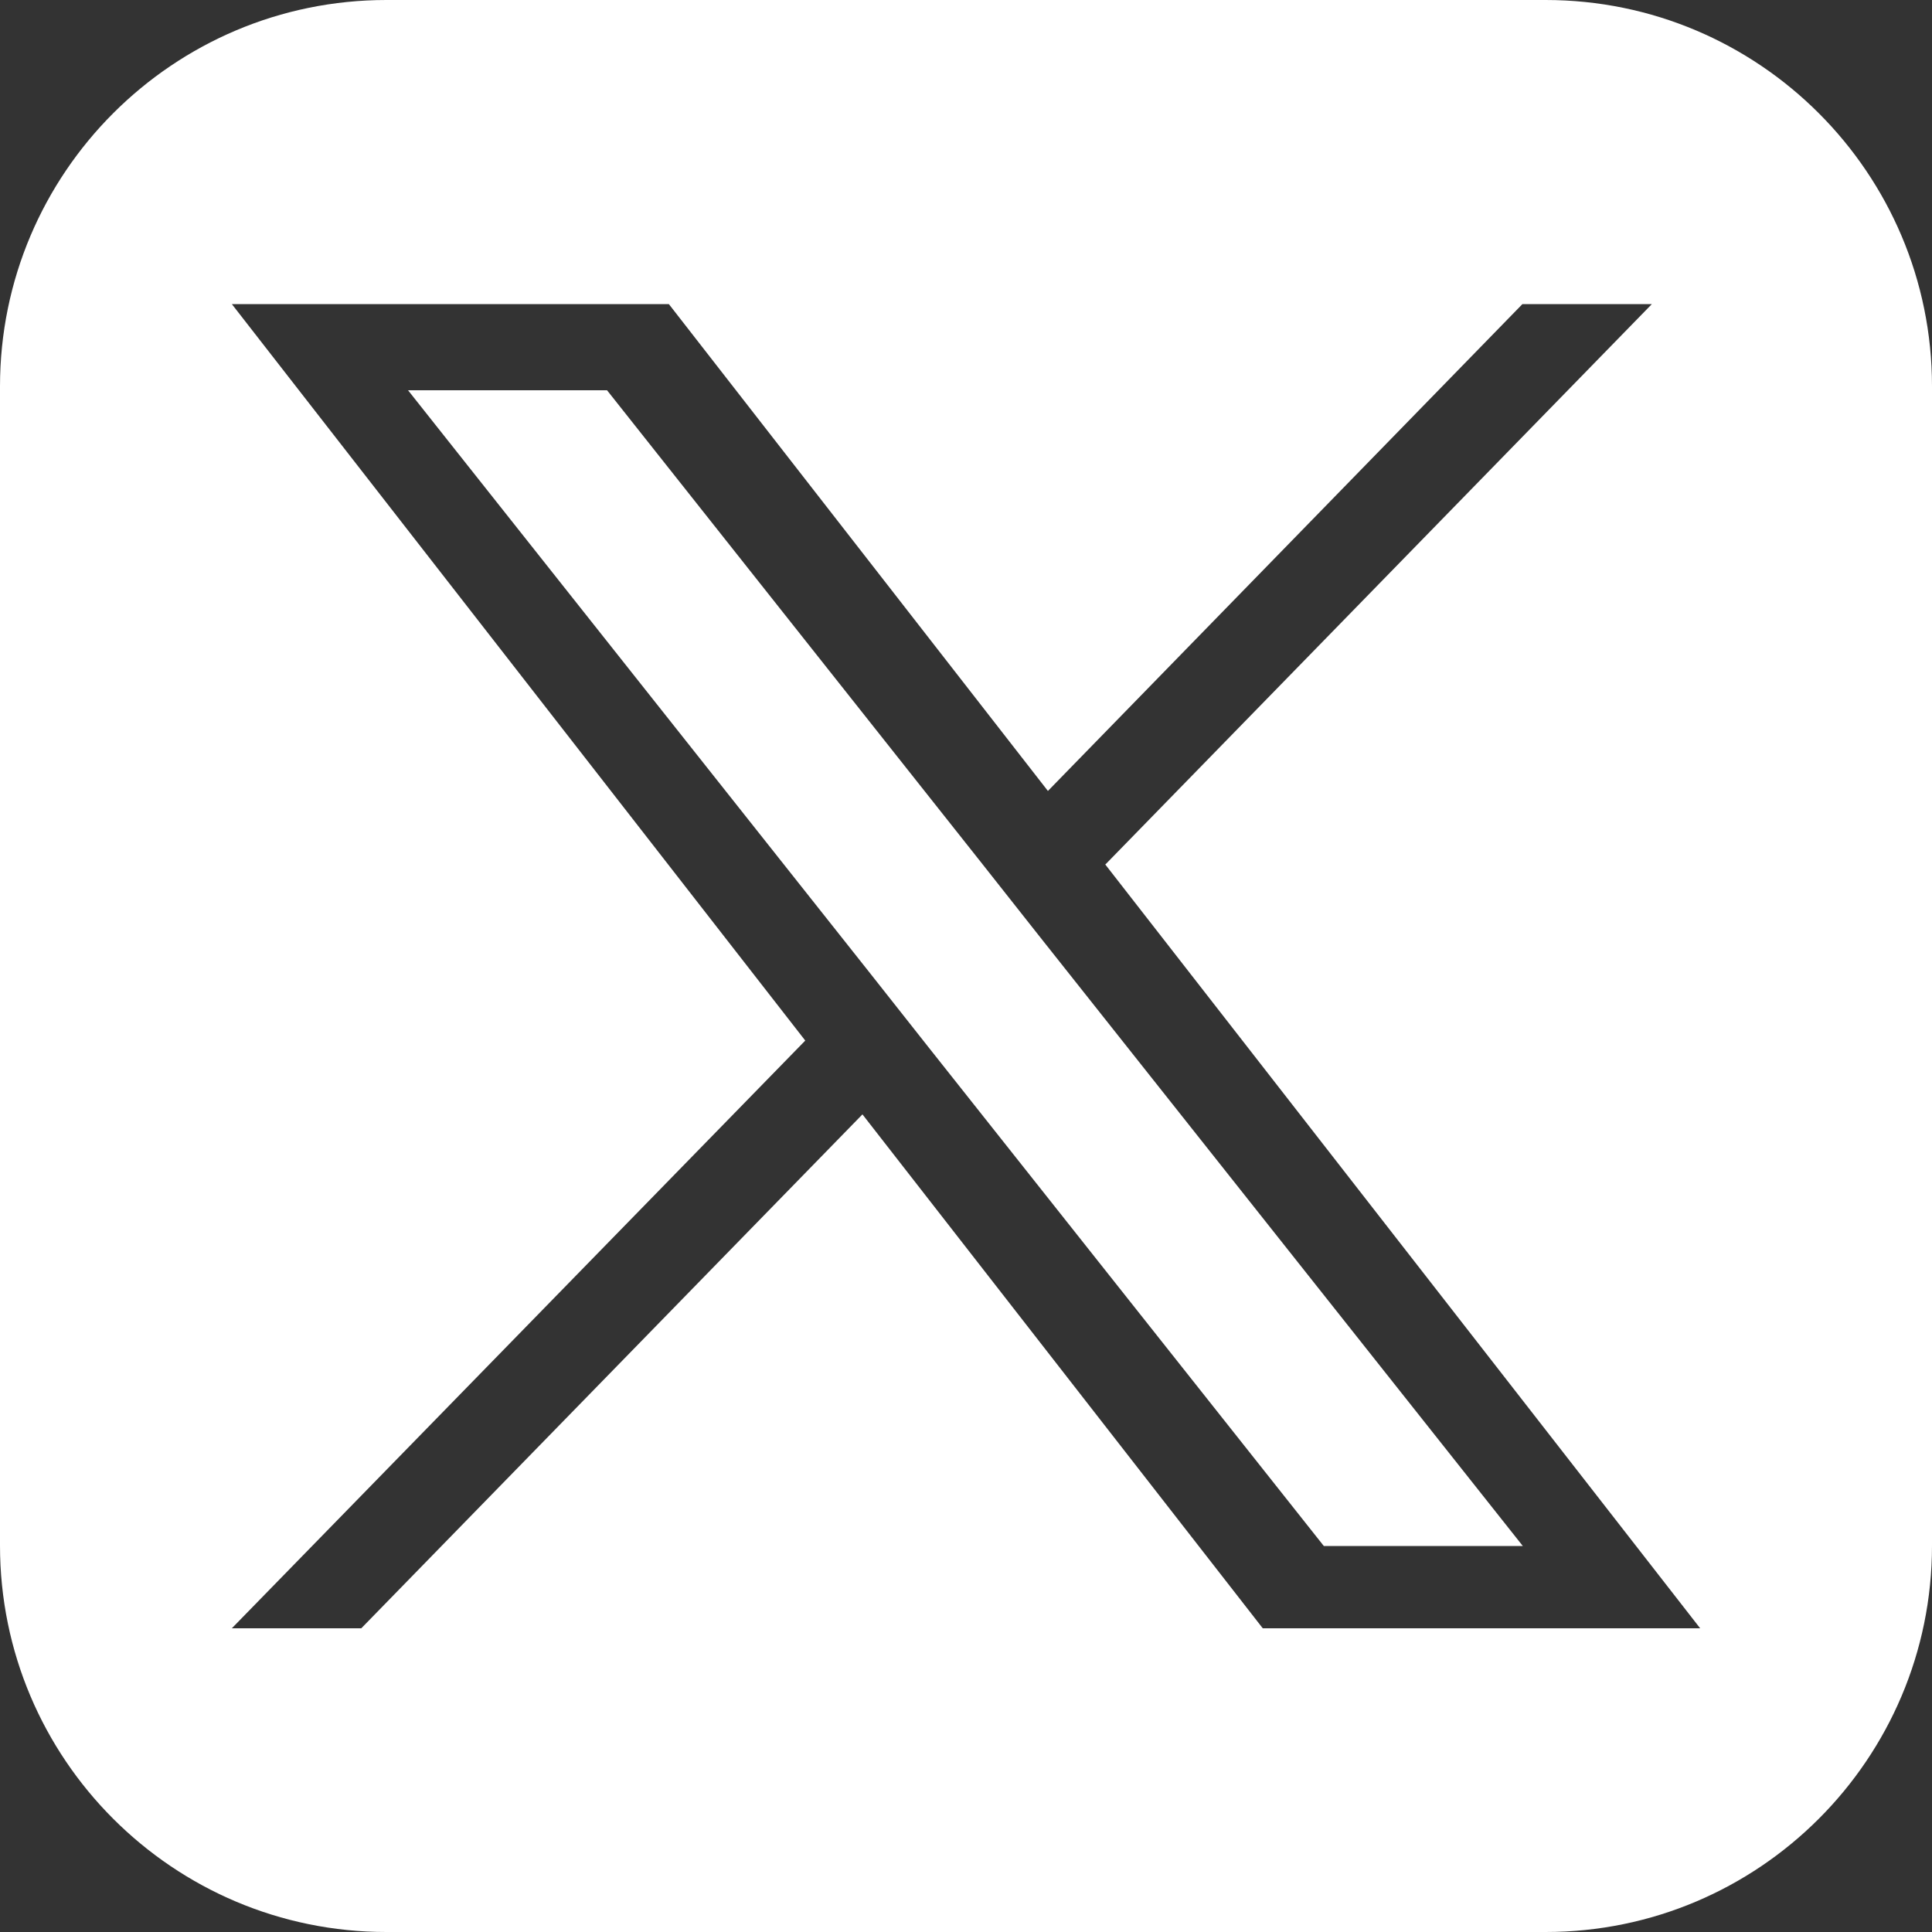 <?xml version="1.0" encoding="UTF-8"?>
<svg xmlns="http://www.w3.org/2000/svg" xmlns:xlink="http://www.w3.org/1999/xlink" id="Ebene_2" data-name="Ebene 2" viewBox="0 0 50 50">
  <rect x="0" y="0" width="50" height="50" fill="#333333" stroke="none"/>
  <defs>
    <style>
      .cls-1 {
        fill: none;
      }

      .cls-2 {
        fill: #fff;
      }

      .cls-3 {
        clip-path: url(#clippath);
      }
    </style>
    <clipPath id="clippath">
      <rect class="cls-1" width="50" height="50"></rect>
    </clipPath>
  </defs>
  <g id="Ebene_1-2" data-name="Ebene 1">
    <g class="cls-3">
      <path class="cls-2" d="M39.41,40.01l-12.55-15.83-1.5-1.9-9.65-12.18h-5.15l11.96,15.09,1.5,1.9h0s10.24,12.92,10.24,12.92h5.15ZM28.61,22.38l15.39,19.76h-11.32l-10.36-13.3-12.97,13.3h-3.35l14.84-15.21L6,7.87h11.31l9.81,12.6,12.28-12.6h3.35l-14.15,14.51h0ZM50,40V10c0-5.52-4.48-10-10-10H10C4.48,0,0,4.48,0,10v30c0,5.52,4.48,10,10,10h30c5.52,0,10-4.48,10-10"></path>
    </g>
  </g>
</svg>
